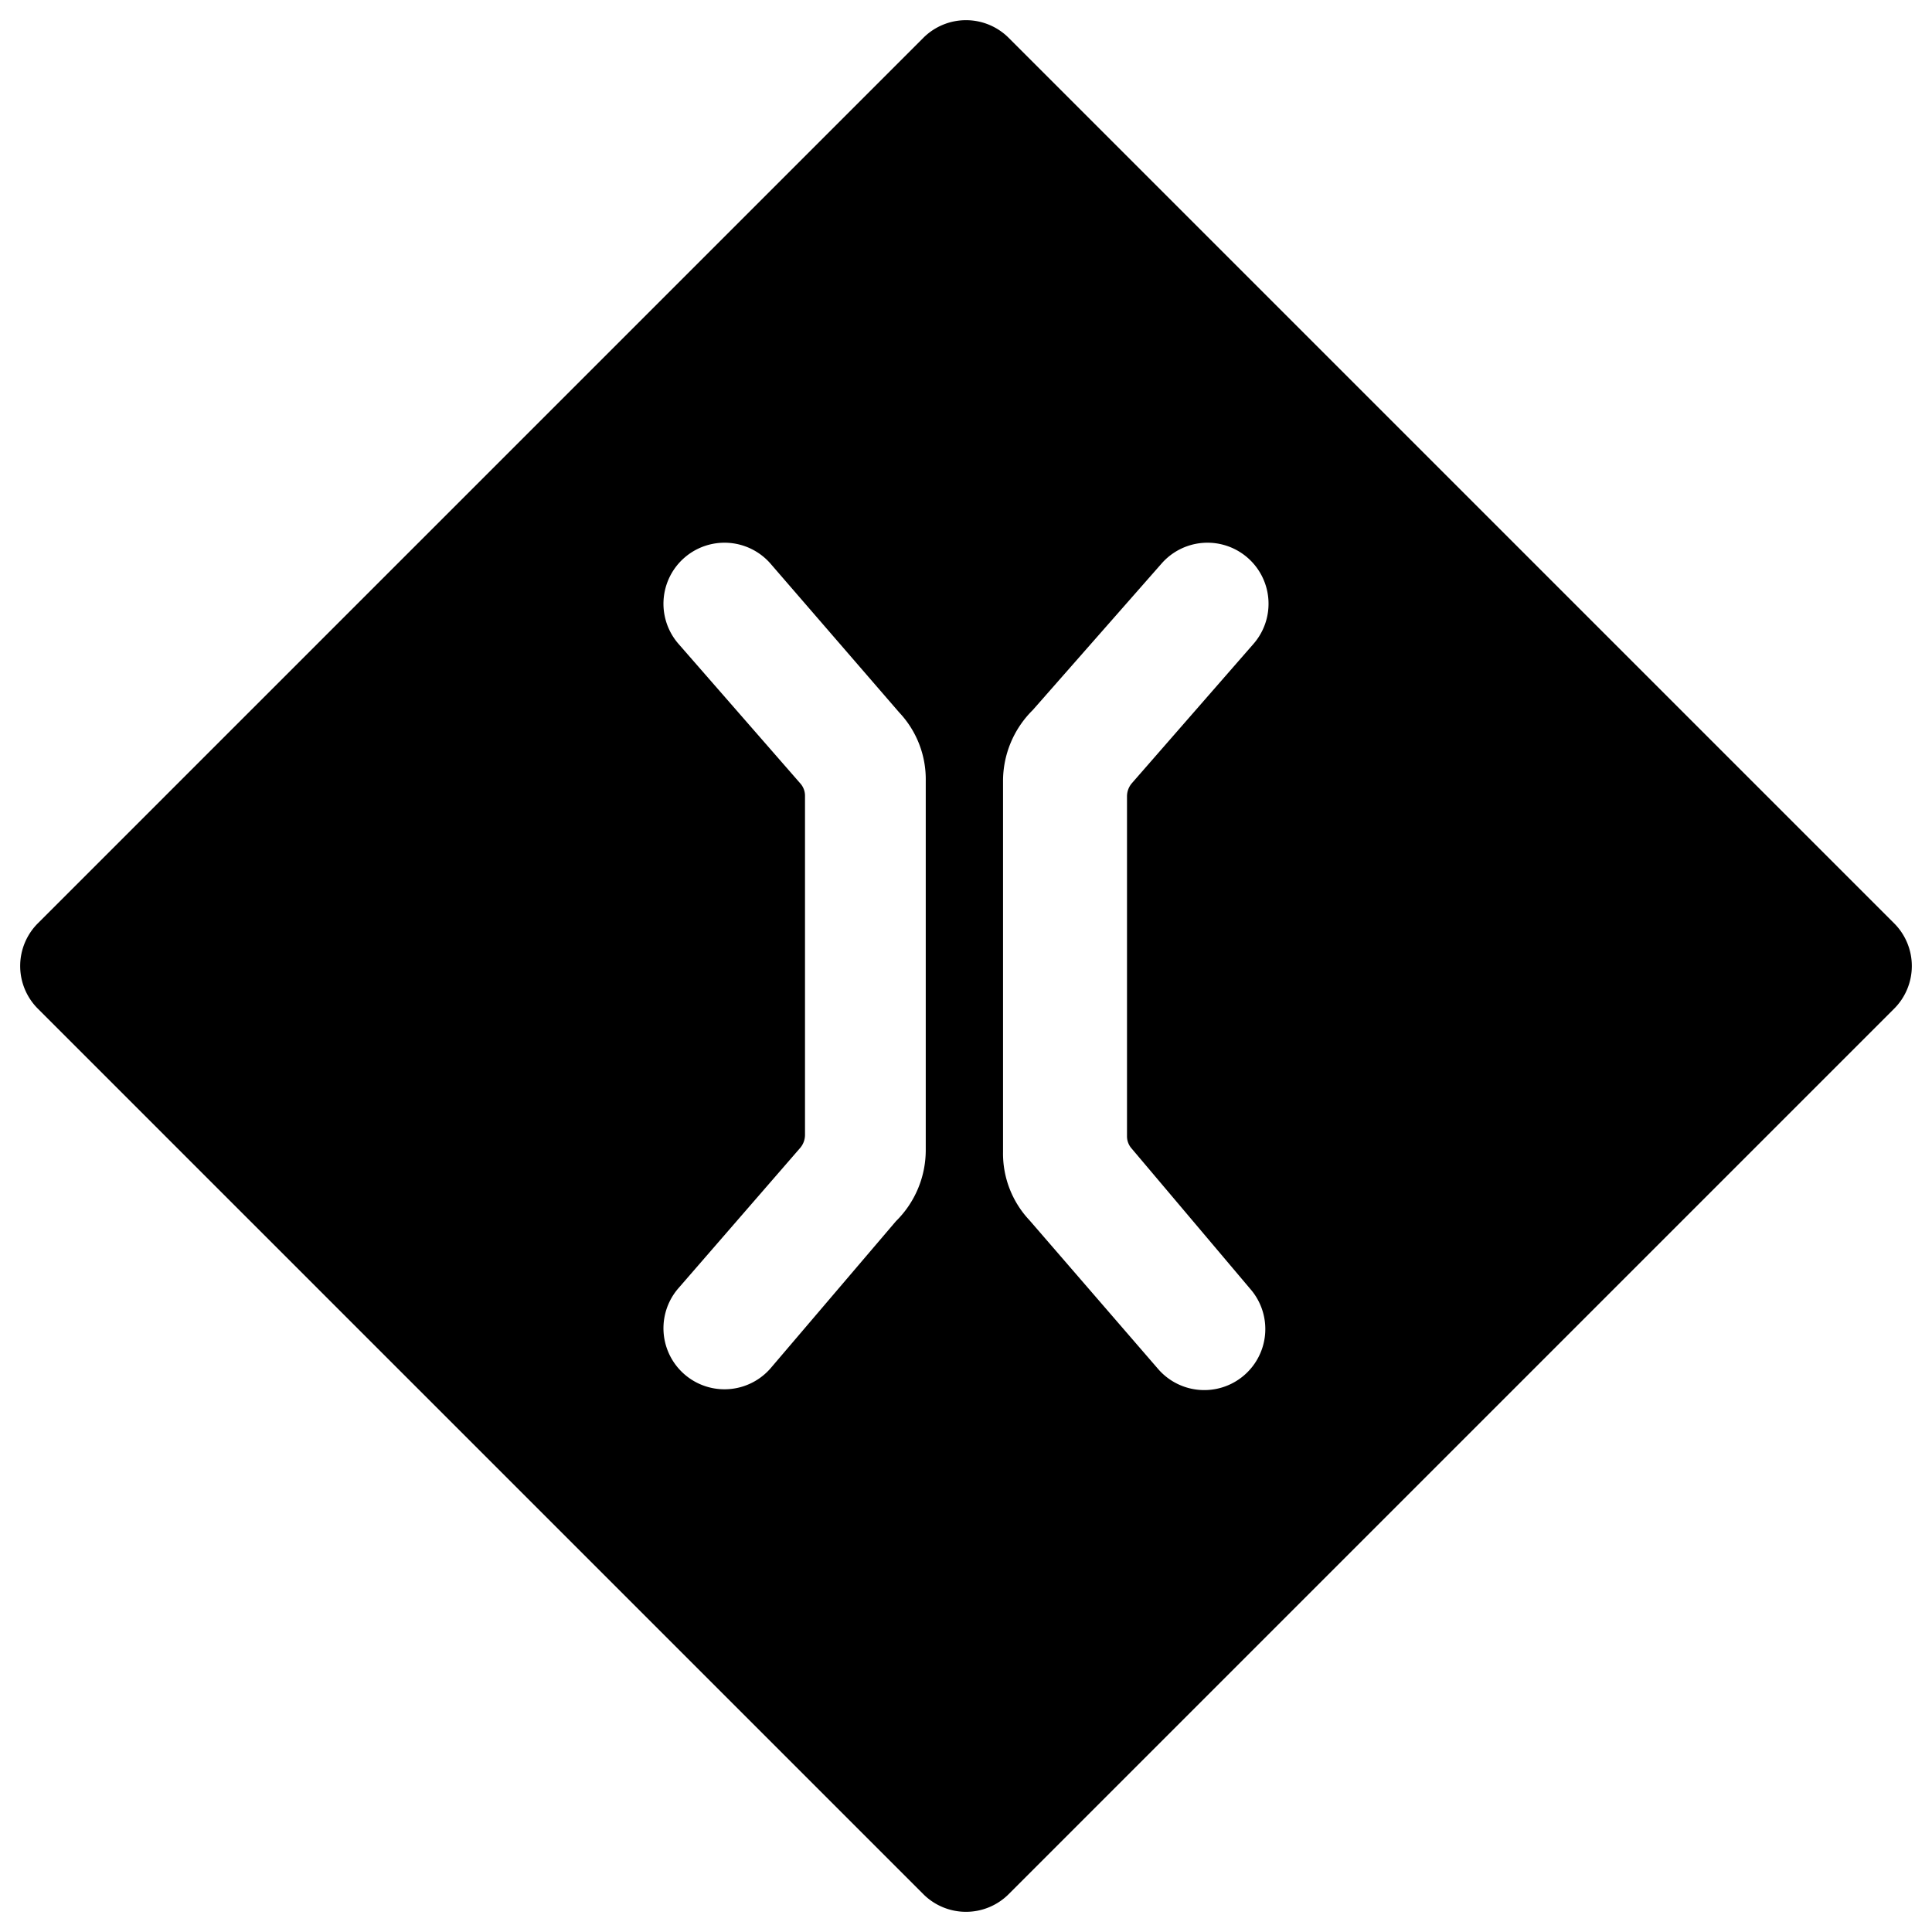 <svg xmlns="http://www.w3.org/2000/svg" viewBox="0 0 24 24"><path d="M23.53 12.53a0.75 0.75 0 0 0 0 -1.06l-11 -11a0.75 0.75 0 0 0 -1.06 0l-11 11a0.75 0.75 0 0 0 0 1.06l11 11a0.75 0.75 0 0 0 1.06 0Zm-8 3.48a0.75 0.75 0 0 1 -1.14 1l-1.6 -1.85a1.21 1.21 0 0 1 -0.33 -0.85v-4.6a1.24 1.24 0 0 1 0.37 -0.89L14.43 7a0.75 0.75 0 1 1 1.14 1l-1.51 1.73a0.25 0.25 0 0 0 -0.06 0.16v4.22a0.23 0.23 0 0 0 0.06 0.16ZM8.43 8a0.75 0.75 0 1 1 1.14 -1l1.6 1.85a1.21 1.21 0 0 1 0.33 0.85v4.58a1.24 1.24 0 0 1 -0.37 0.89L9.57 17a0.75 0.75 0 0 1 -1.14 -1l1.51 -1.74a0.25 0.25 0 0 0 0.06 -0.16V9.89a0.23 0.23 0 0 0 -0.06 -0.16Z" fill="#000000" stroke-width="1"></path></svg>